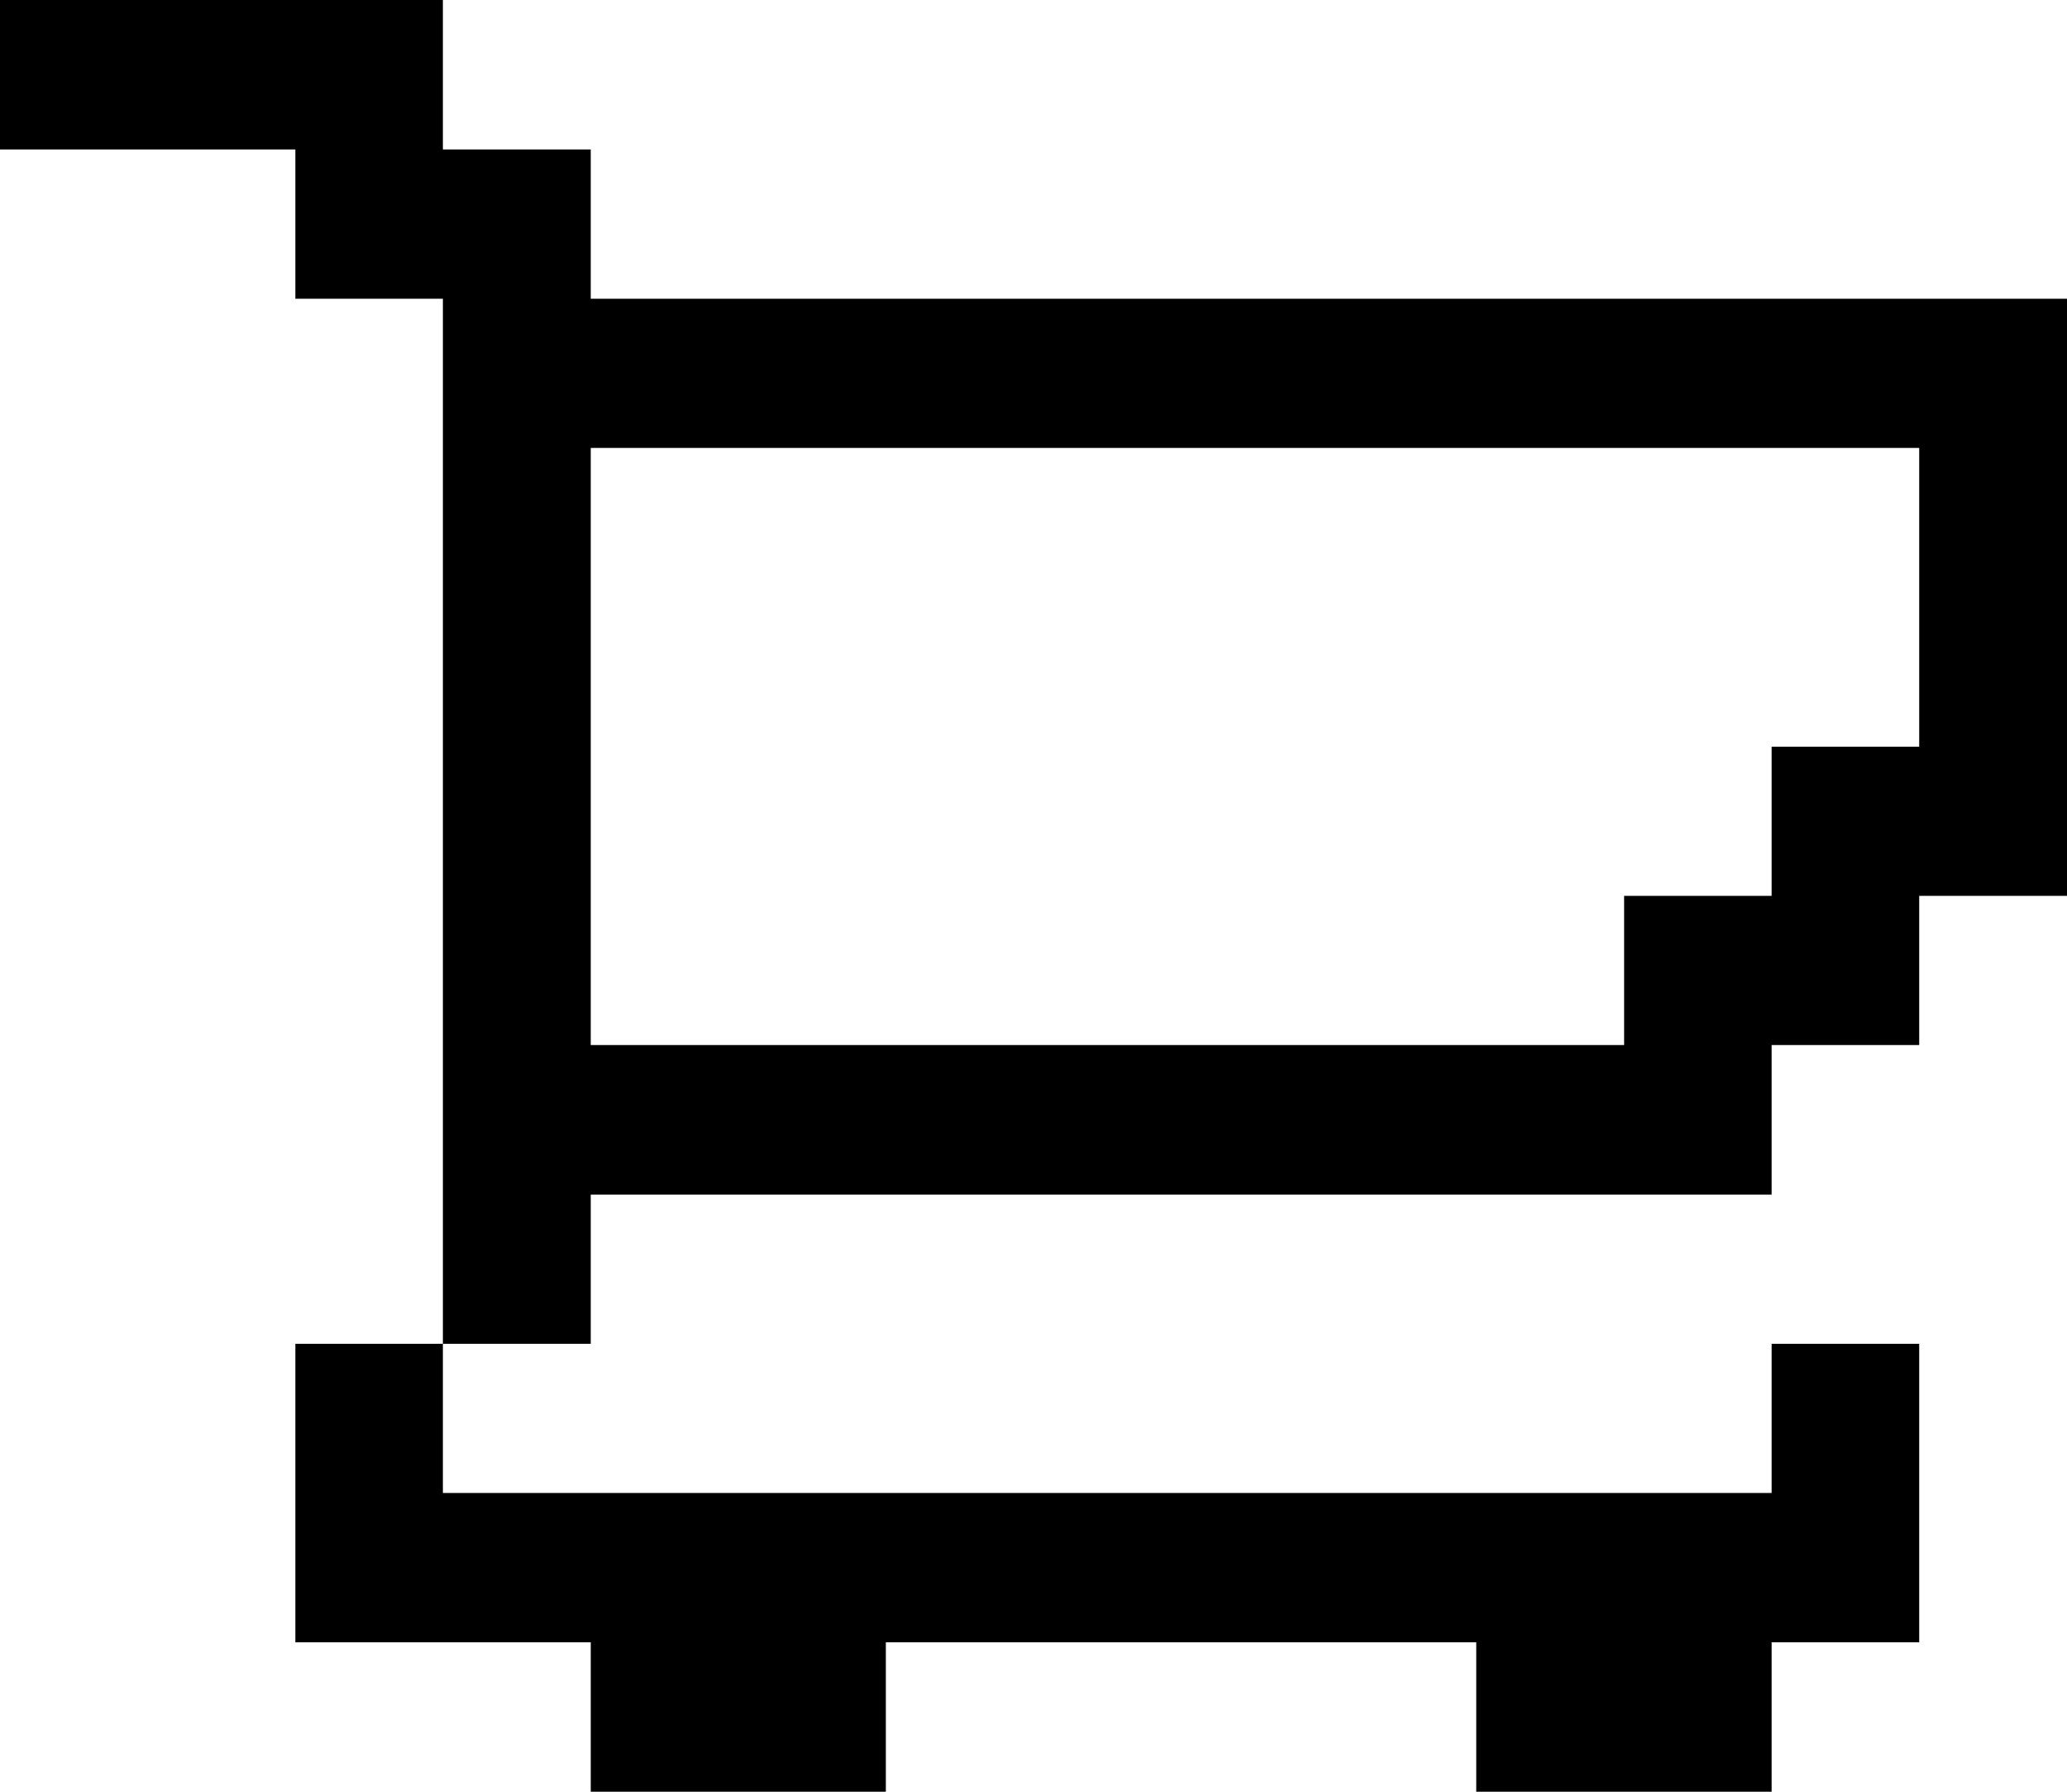 <svg width="30" height="26" viewBox="0 0 30 26" fill="none" xmlns="http://www.w3.org/2000/svg">
<path d="M8.574 4.335V2.169H6.428V0H0V2.169H4.287V4.335H6.428V19.5H8.574V17.335H25.713V15.165H27.855V13H30V4.335H8.574ZM27.855 10.835H25.713V13H23.572V15.165H8.574V6.5H27.855V10.835ZM4.287 19.5H6.428V21.665H25.713V19.5H27.855V23.831H25.713V26H21.426V23.831H12.857V26H8.574V23.831H4.287V19.5Z" fill="black"/>
</svg>
